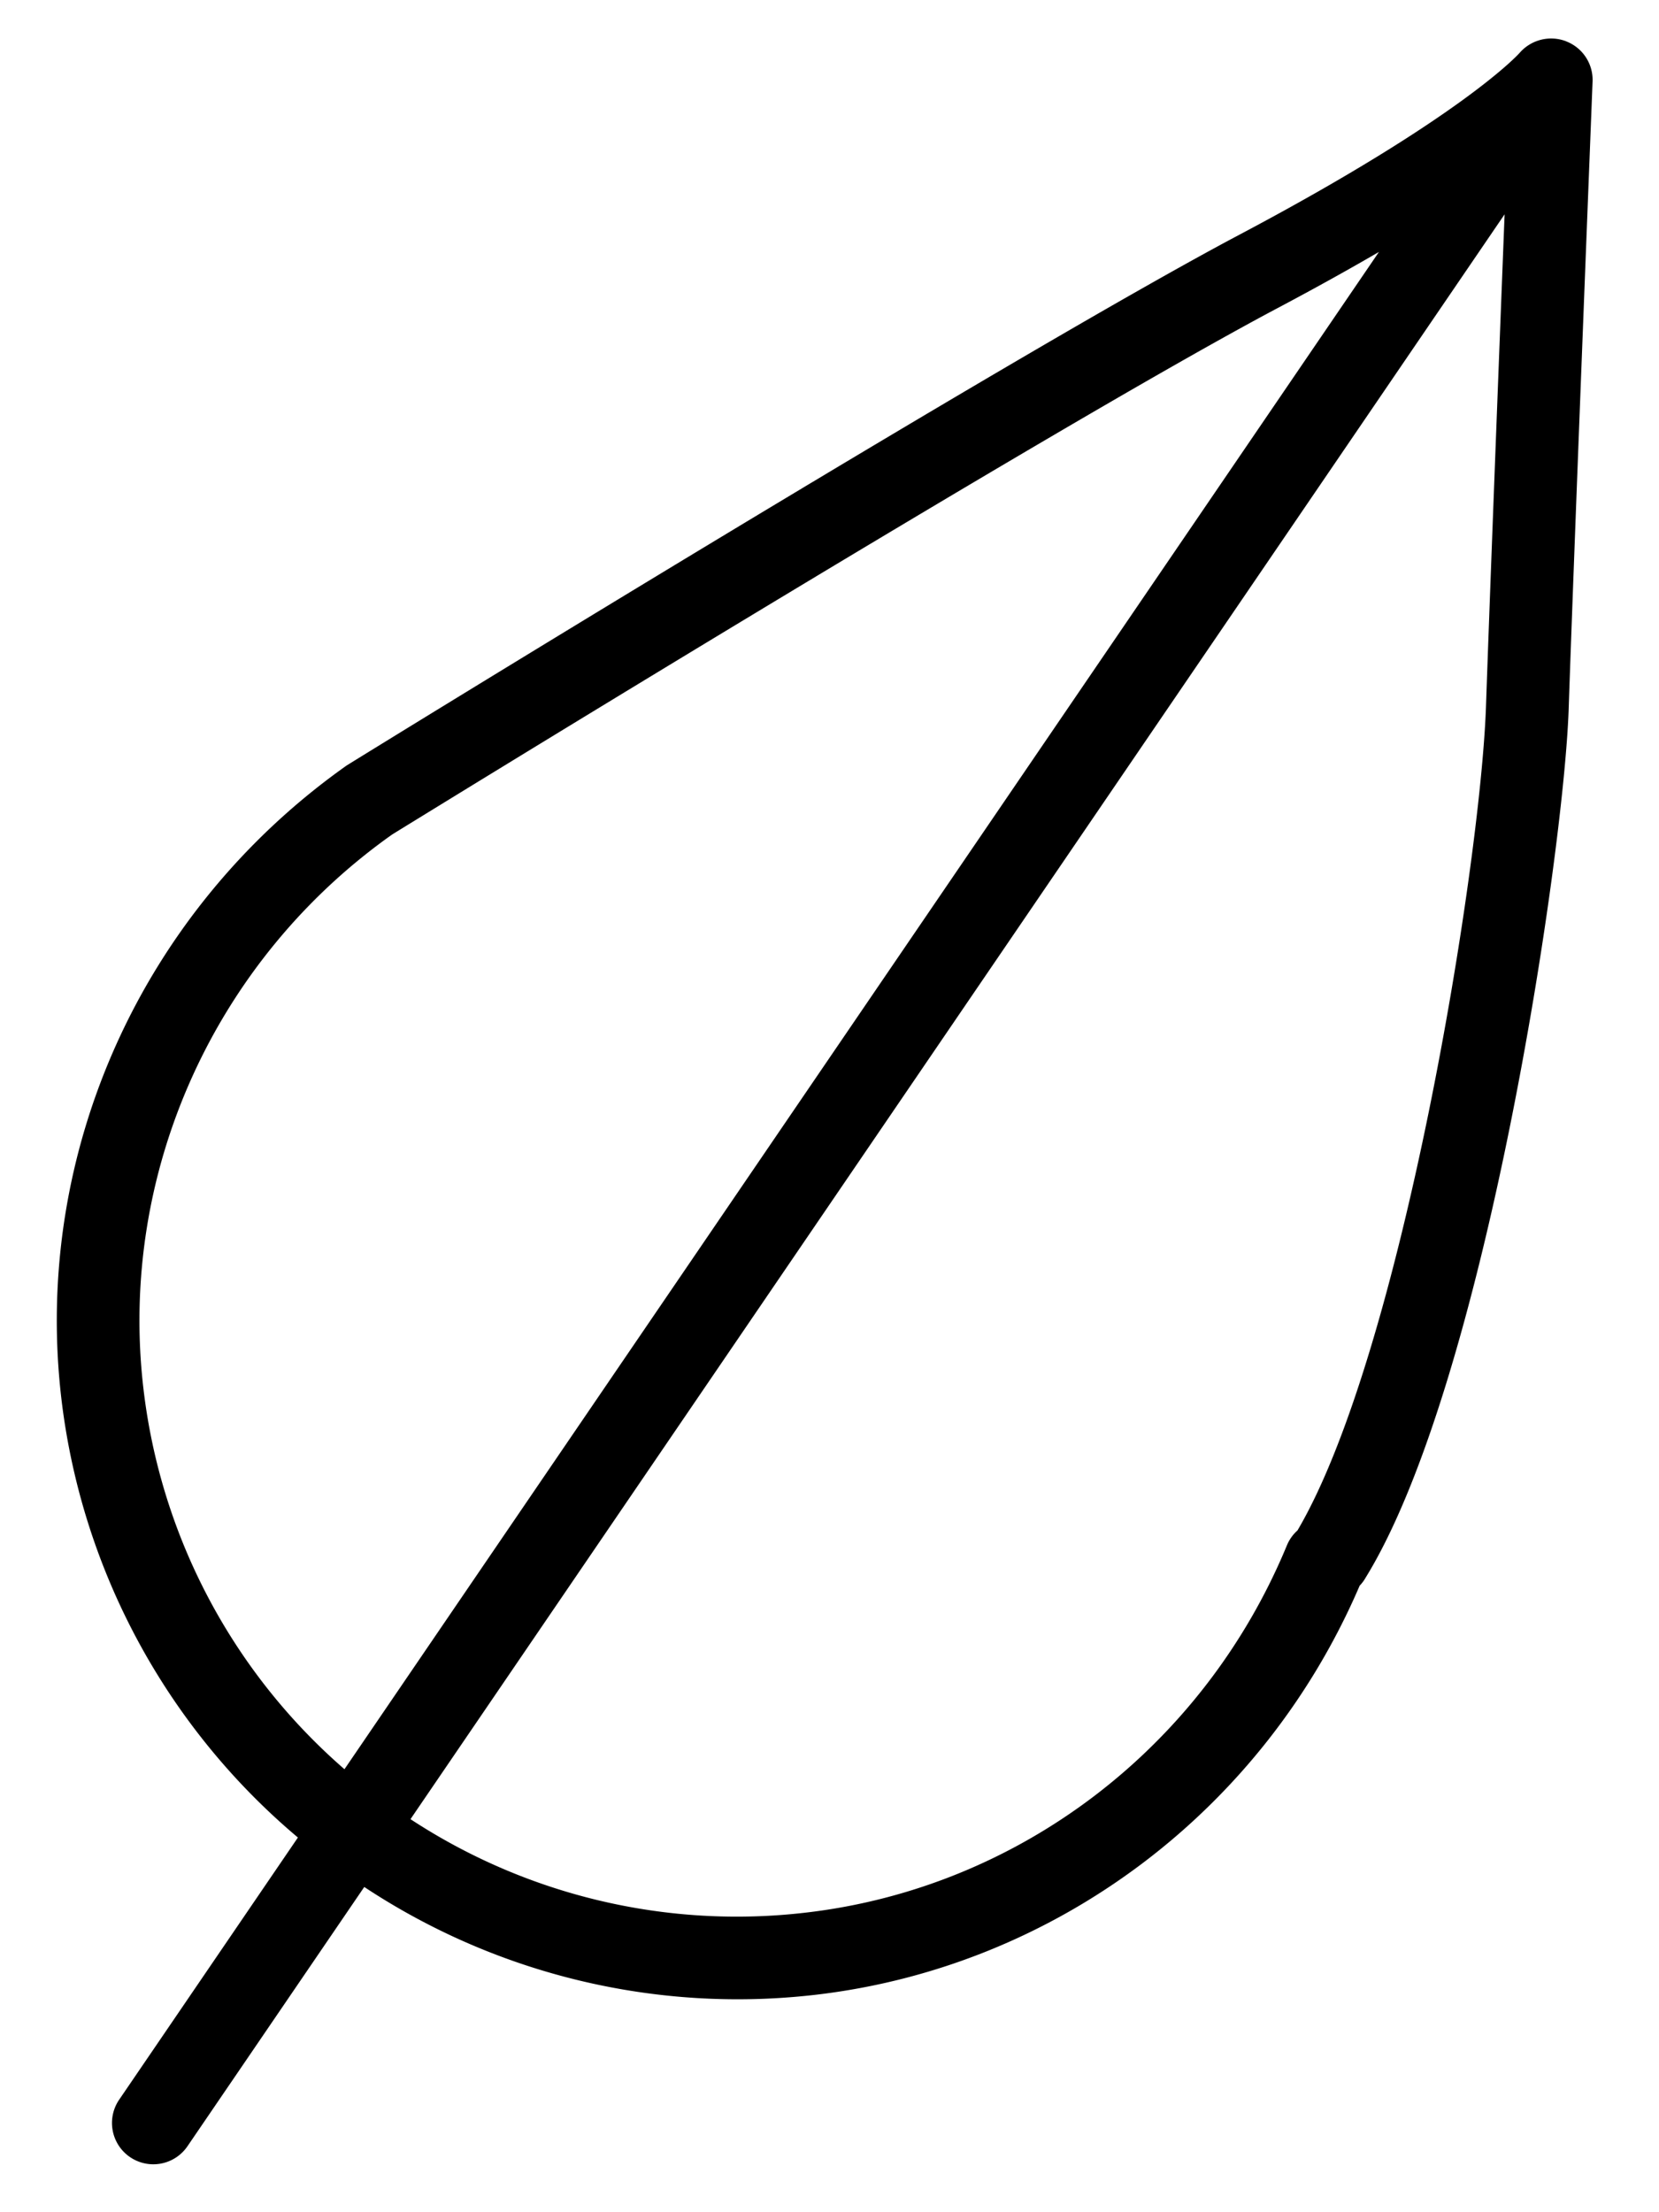 <svg xmlns="http://www.w3.org/2000/svg" viewBox="0 0 30 40" id="leaf-i">
      <path d="M28.322.747a.755.755 0 00-.843.21c-.01.011-1.013 1.141-5.065 3.286C18.3 6.422 6.797 13.513 6.27 13.84 2.573 16.453.595 20.83 1.107 25.265a12.248 12.248 0 004.28 7.96l-3.232 4.74a.747.747 0 101.235.842l3.197-4.688a12.238 12.238 0 008.156 1.95c4.341-.503 8.1-3.332 9.844-7.398a.707.707 0 00.107-.143c2.163-3.513 3.576-13.03 3.672-15.689.084-2.532.43-11.283.433-11.371a.747.747 0 00-.477-.72zM2.592 25.094c-.45-3.891 1.29-7.735 4.502-10.007.119-.073 11.949-7.367 16.02-9.522.688-.365 1.289-.7 1.822-1.01L6.229 31.99a10.764 10.764 0 01-3.637-6.896zm20.872 2.577a.747.747 0 00-.195.277c-1.51 3.646-4.842 6.189-8.7 6.635a10.754 10.754 0 01-7.146-1.69L27.208 3.875c-.11 2.81-.28 7.228-.337 8.911-.106 2.918-1.528 11.691-3.407 14.884z"></path>
   </svg>